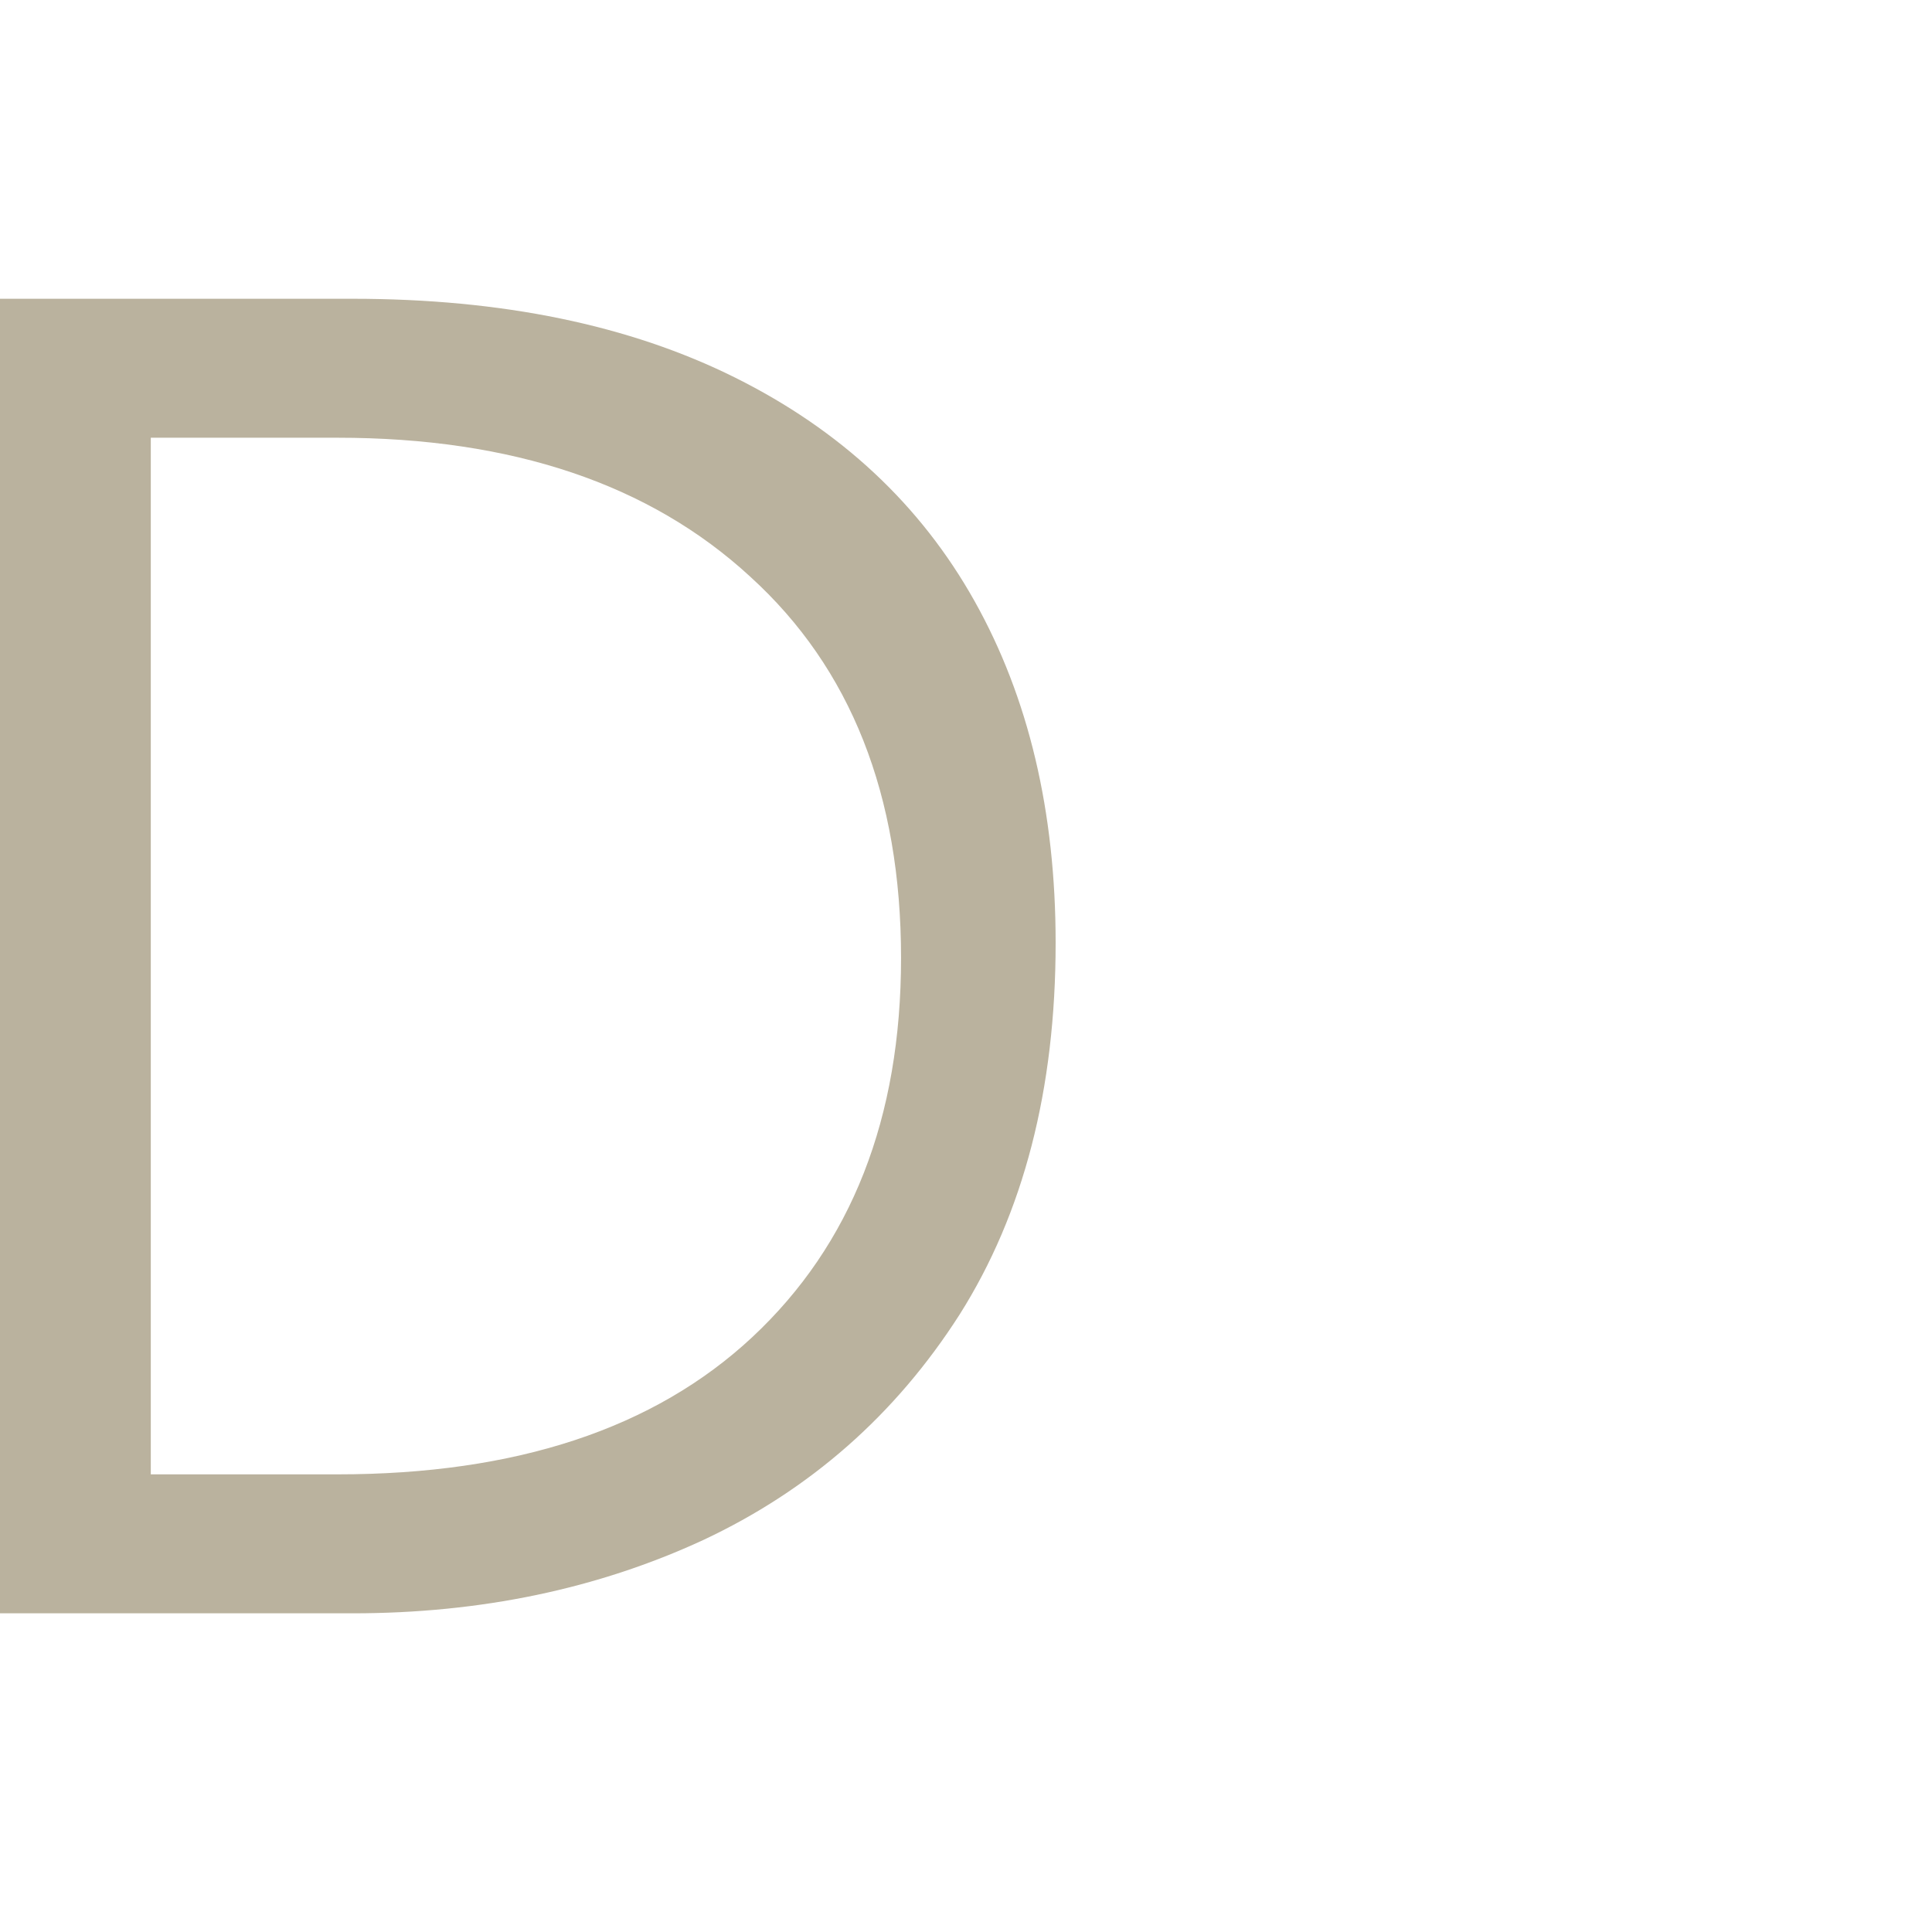 <?xml version="1.0" encoding="UTF-8"?> <svg xmlns="http://www.w3.org/2000/svg" width="97" height="97" viewBox="0 0 97 97" fill="none"> <path d="M53 47.34C53 54.694 51.391 60.917 48.173 66.009C44.955 71.037 40.665 74.809 35.302 77.323C30.002 79.774 24.134 81 17.698 81H0V15H17.698C25.207 15 31.611 16.32 36.911 18.96C42.211 21.6 46.217 25.34 48.93 30.18C51.643 35.02 53 40.74 53 47.34ZM16.941 74.023C25.901 74.023 32.841 71.729 37.763 67.14C42.747 62.489 45.239 56.14 45.239 48.094C45.239 39.923 42.715 33.543 37.668 28.954C32.62 24.303 25.711 21.977 16.941 21.977H7.571V74.023H16.941Z" fill="#BAB29E"></path> </svg> 